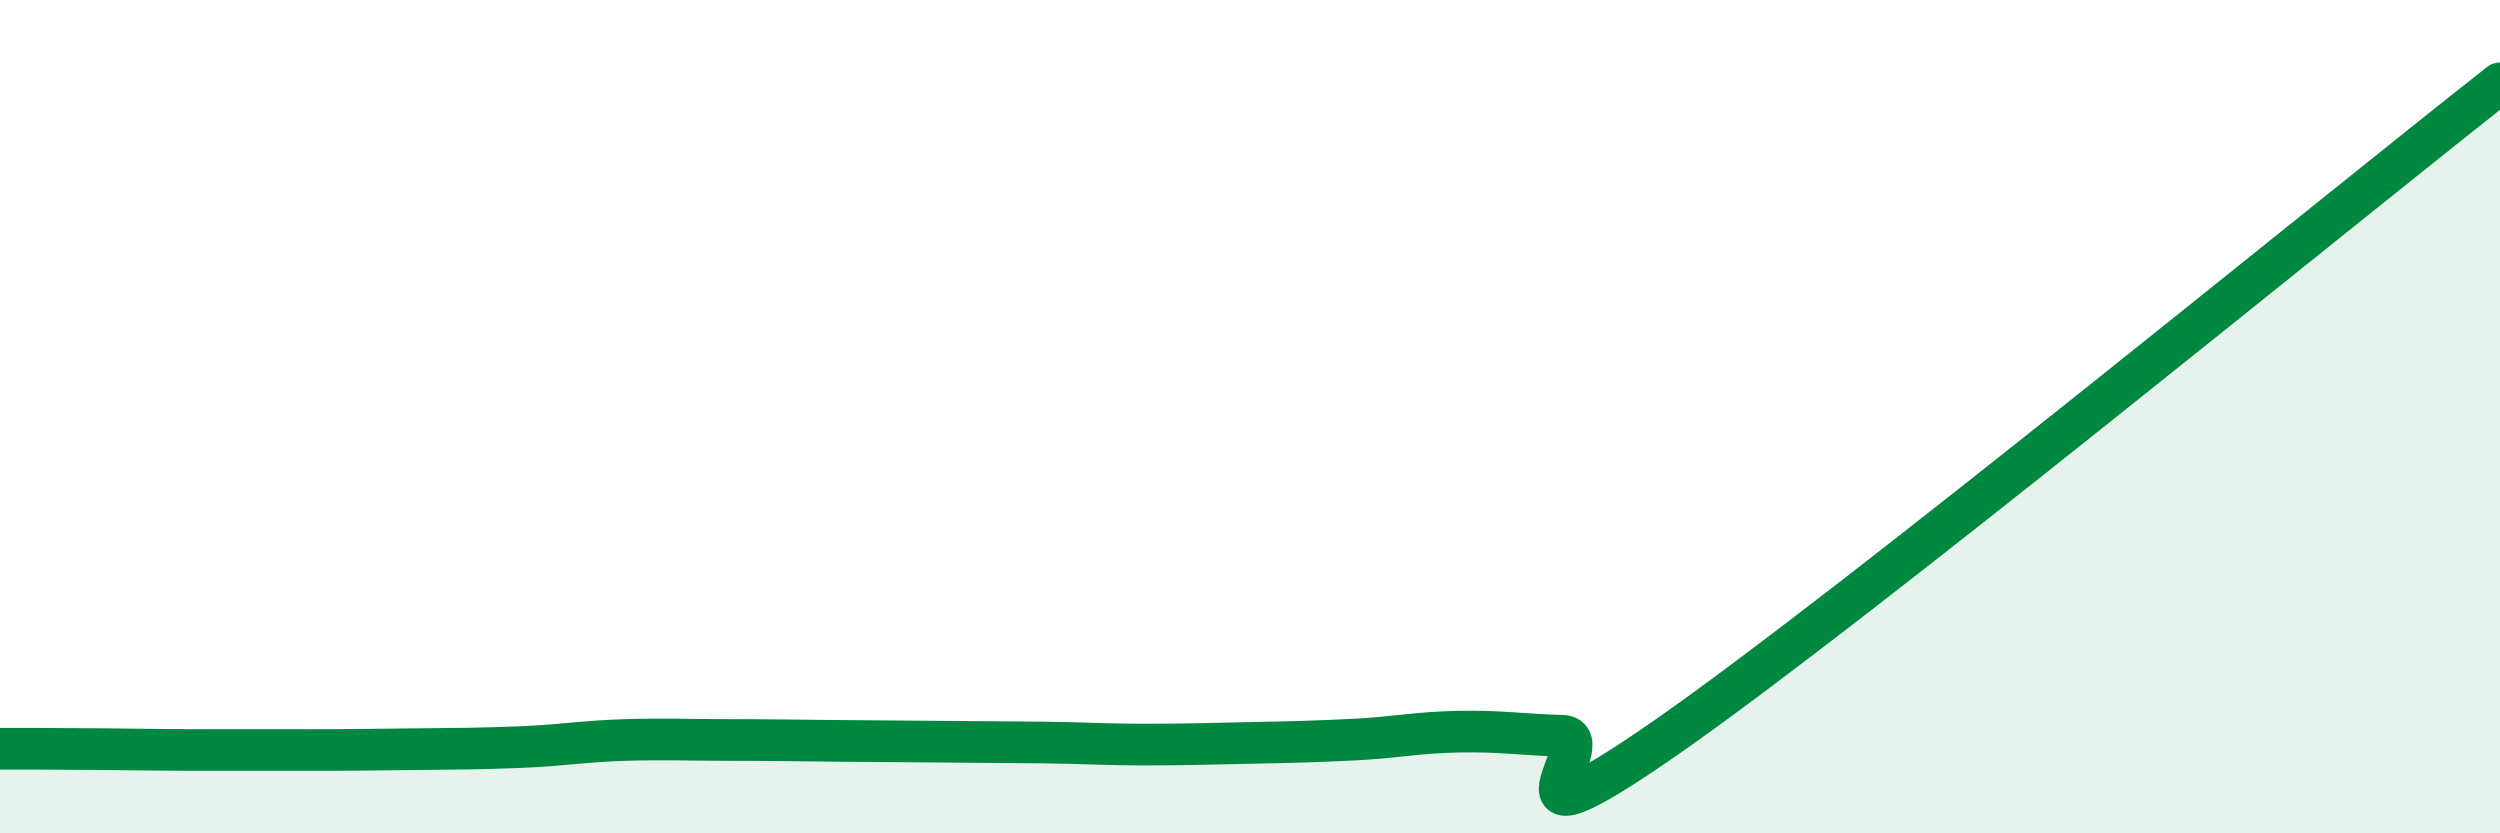 
    <svg width="60" height="20" viewBox="0 0 60 20" xmlns="http://www.w3.org/2000/svg">
      <path
        d="M 0,17.97 C 0.5,17.97 1.5,17.97 2.5,17.98 C 3.5,17.99 4,18 5,18 C 6,18 6.5,18 7.5,18 C 8.5,18 9,17.99 10,17.98 C 11,17.97 11.5,17.97 12.5,17.93 C 13.5,17.89 14,17.79 15,17.76 C 16,17.73 16.5,17.76 17.5,17.76 C 18.5,17.76 19,17.77 20,17.78 C 21,17.79 21.5,17.79 22.5,17.8 C 23.5,17.81 24,17.81 25,17.82 C 26,17.83 26.5,17.87 27.5,17.87 C 28.5,17.87 29,17.85 30,17.83 C 31,17.81 31.5,17.8 32.5,17.75 C 33.5,17.7 34,17.58 35,17.56 C 36,17.54 36.5,17.63 37.5,17.66 C 38.5,17.69 35.5,20.82 40,17.69 C 44.5,14.56 56,5.14 60,2L60 20L0 20Z"
        fill="#008740"
        opacity="0.1"
        stroke-linecap="round"
        stroke-linejoin="round"
      />
      <path
        d="M 0,17.97 C 0.5,17.97 1.5,17.97 2.5,17.98 C 3.5,17.99 4,18 5,18 C 6,18 6.5,18 7.5,18 C 8.5,18 9,17.99 10,17.98 C 11,17.97 11.5,17.97 12.5,17.93 C 13.5,17.89 14,17.79 15,17.76 C 16,17.73 16.5,17.76 17.5,17.76 C 18.5,17.76 19,17.77 20,17.78 C 21,17.79 21.5,17.79 22.5,17.8 C 23.5,17.81 24,17.81 25,17.82 C 26,17.83 26.5,17.87 27.5,17.87 C 28.5,17.87 29,17.85 30,17.83 C 31,17.81 31.5,17.8 32.5,17.75 C 33.5,17.7 34,17.58 35,17.56 C 36,17.54 36.5,17.63 37.5,17.66 C 38.5,17.69 35.5,20.82 40,17.69 C 44.5,14.56 56,5.14 60,2"
        stroke="#008740"
        stroke-width="1"
        fill="none"
        stroke-linecap="round"
        stroke-linejoin="round"
      />
    </svg>
  